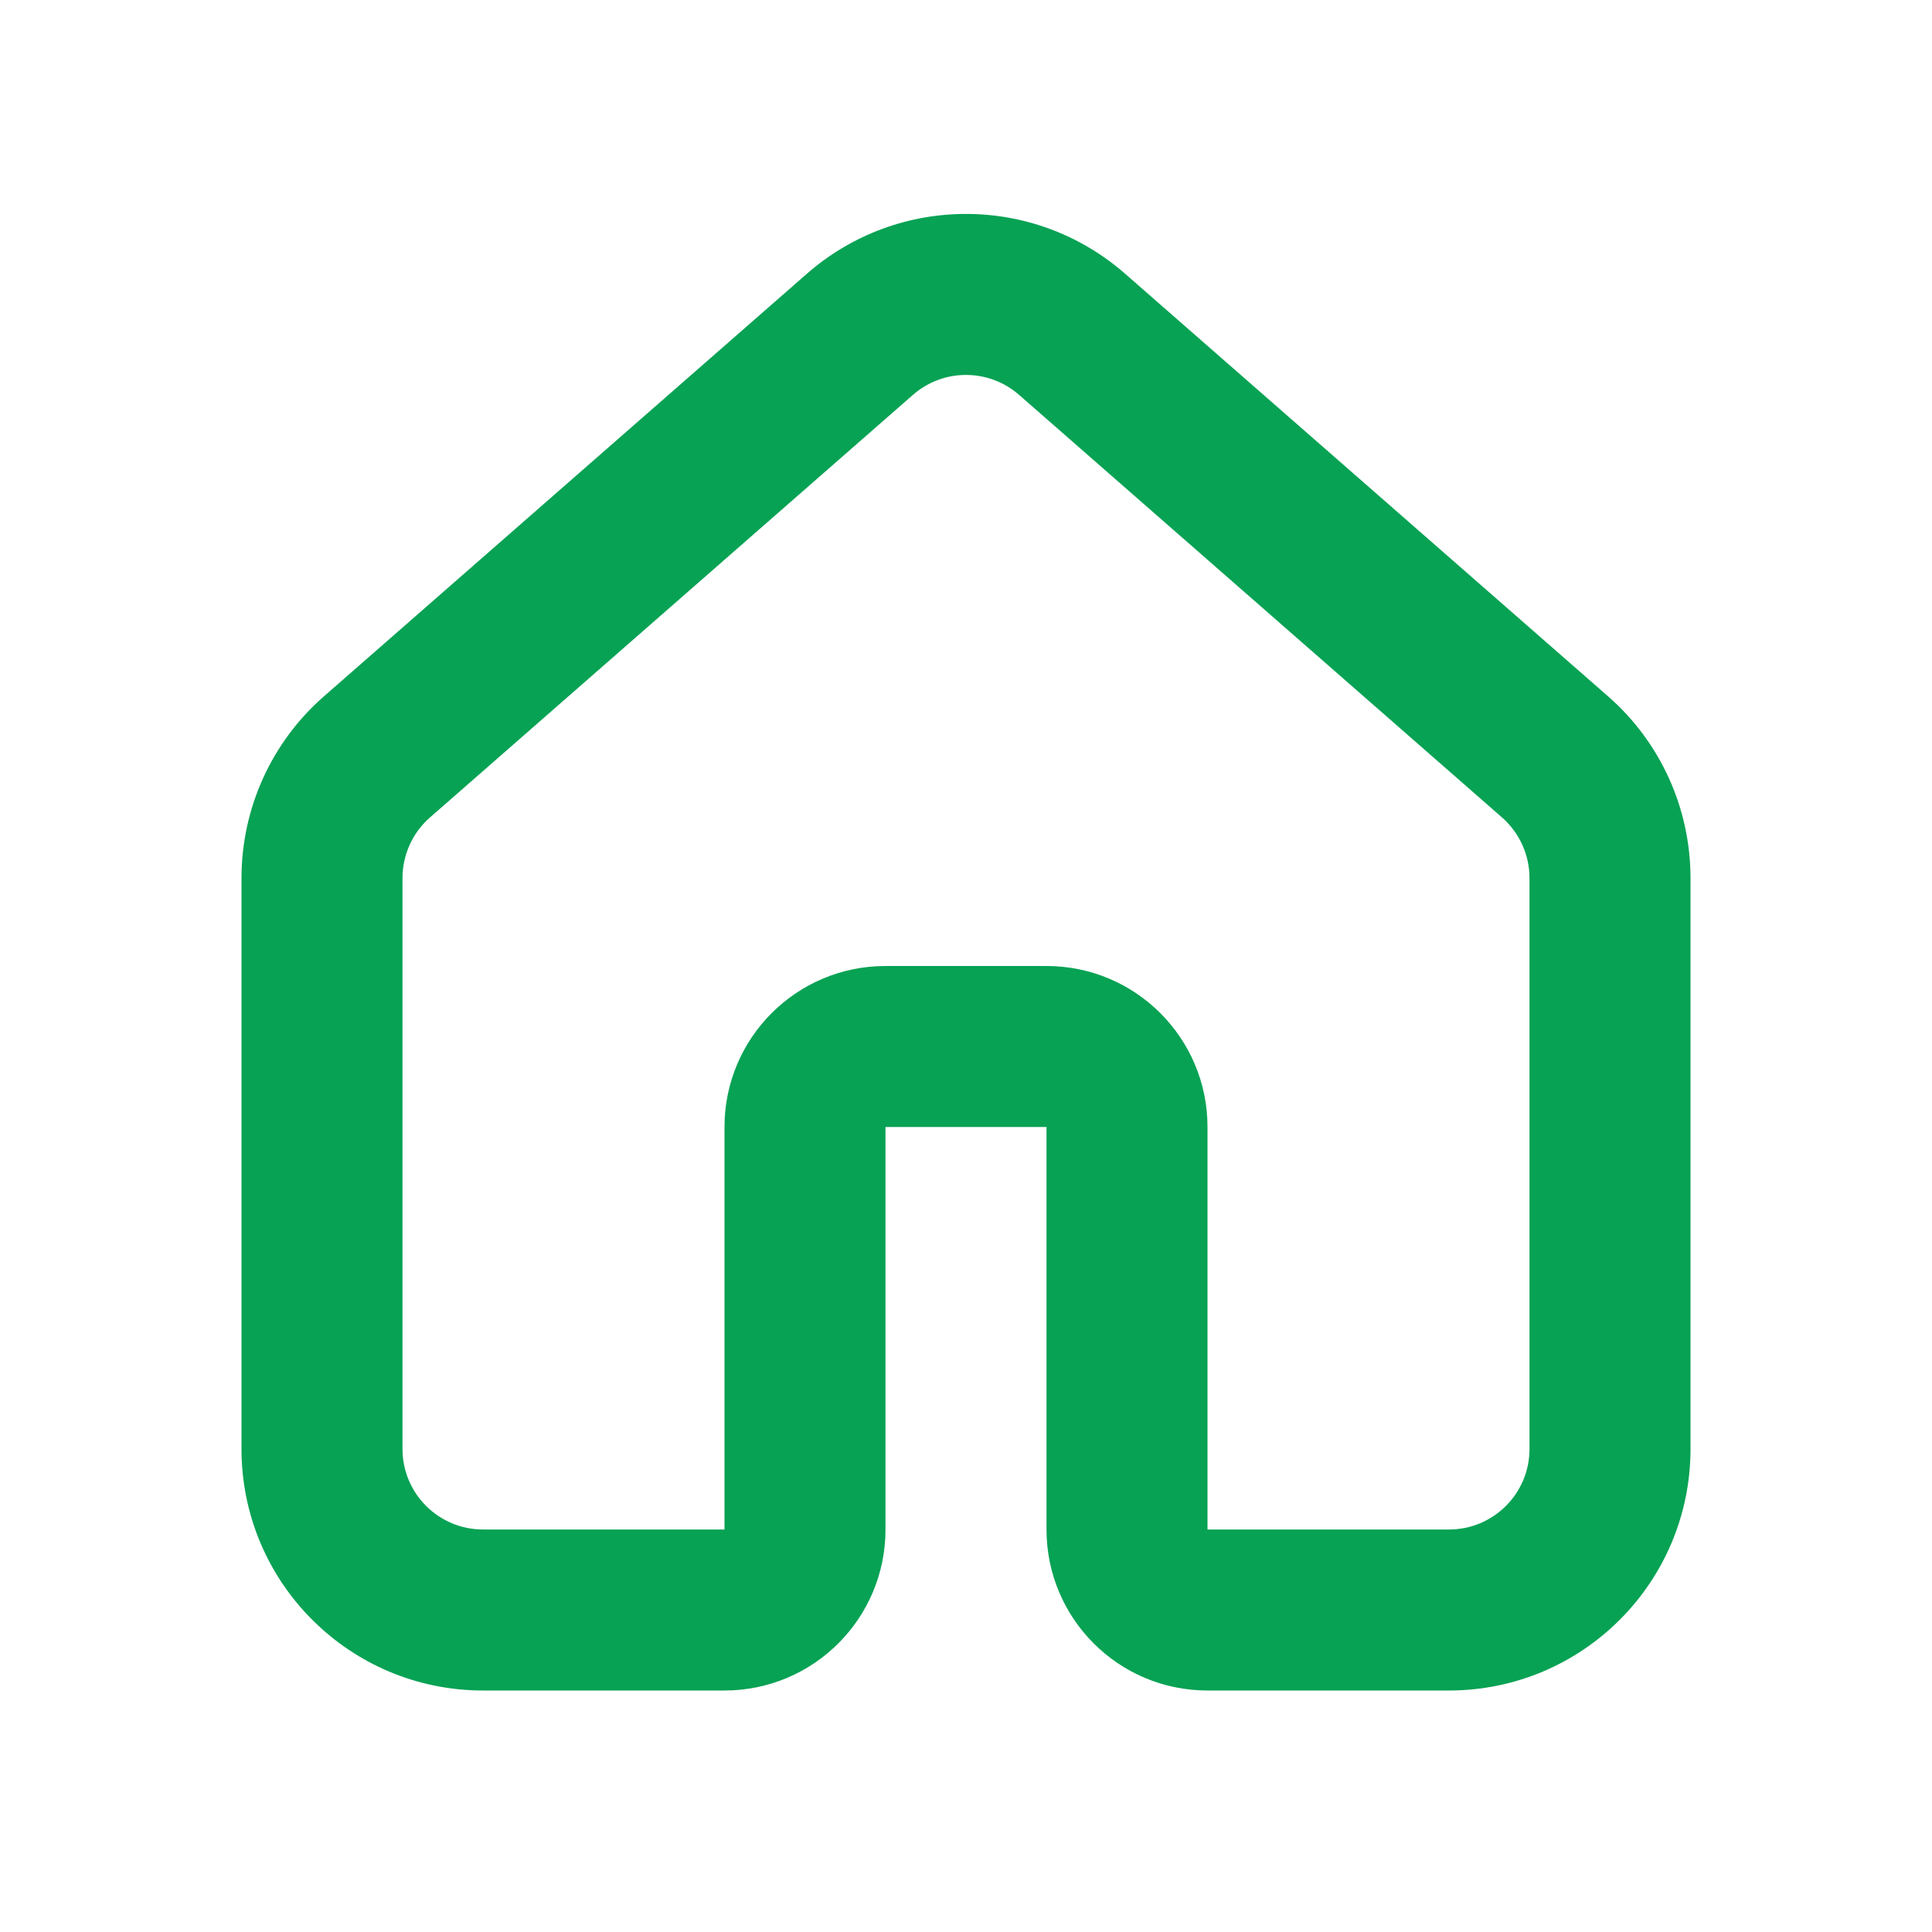 <svg width="24" height="24" viewBox="0 0 24 24" fill="none" xmlns="http://www.w3.org/2000/svg">
<path fill-rule="evenodd" clip-rule="evenodd" d="M10.024 3.4C11.156 2.41 12.844 2.41 13.976 3.4L19.976 8.65C20.627 9.219 21 10.042 21 10.908V18C21 19.657 19.657 21 18 21H15C13.895 21 13 20.105 13 19V14H11V19C11 20.105 10.105 21 9 21H6C4.343 21 3 19.657 3 18V10.908C3 10.042 3.373 9.219 4.024 8.65L10.024 3.4ZM12.659 4.905C12.281 4.575 11.719 4.575 11.341 4.905L5.341 10.155C5.124 10.345 5 10.619 5 10.908V18C5 18.552 5.448 19 6 19H9V14C9 12.895 9.895 12 11 12H13C14.105 12 15 12.895 15 14V19H18C18.552 19 19 18.552 19 18V10.908C19 10.619 18.875 10.345 18.659 10.155L12.659 4.905Z" fill="#07A254"/>
</svg>
